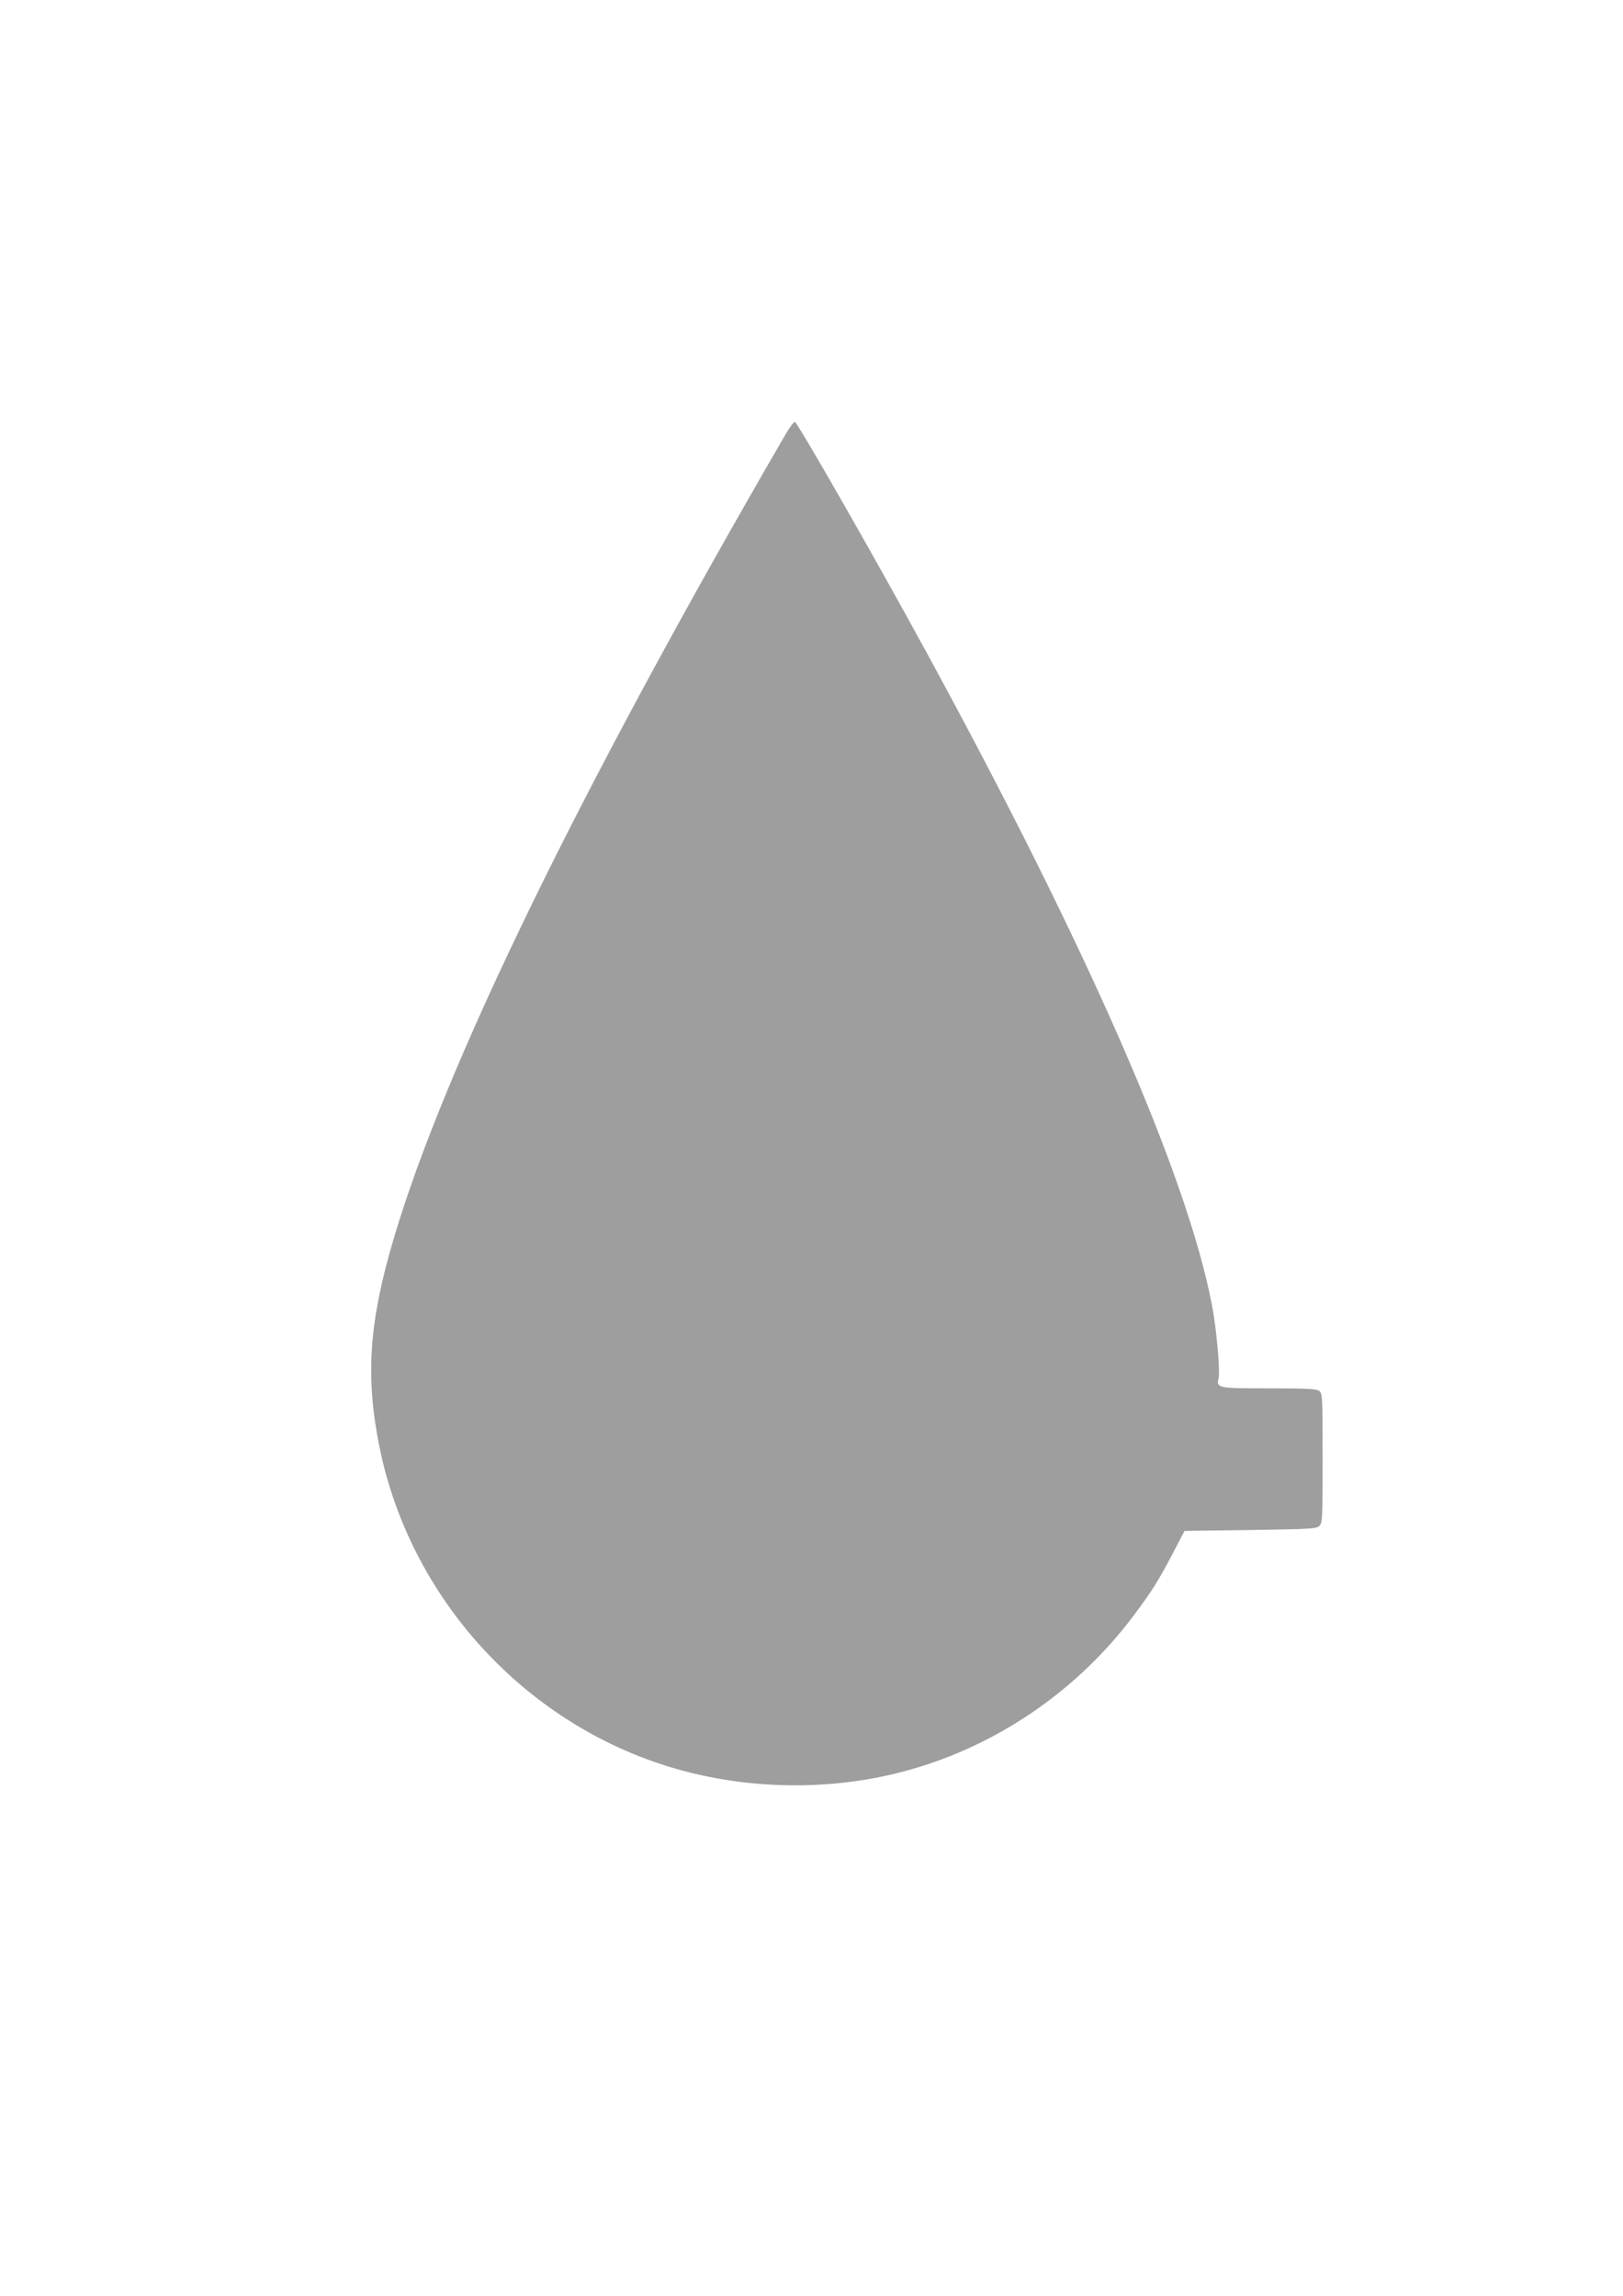 <?xml version="1.0" standalone="no"?>
<!DOCTYPE svg PUBLIC "-//W3C//DTD SVG 20010904//EN"
 "http://www.w3.org/TR/2001/REC-SVG-20010904/DTD/svg10.dtd">
<svg version="1.0" xmlns="http://www.w3.org/2000/svg"
 width="905pt" height="1280pt" viewBox="0 0 905 1280"
 preserveAspectRatio="xMidYMid meet">
<g transform="translate(0,1280) scale(0.1,-0.1)"
fill="#9e9e9e" stroke="none">
<path d="M4380 10378 c-1150 -1982 -1902 -3525 -2186 -4488 -137 -463 -157
-766 -78 -1157 178 -878 859 -1594 1723 -1813 386 -98 808 -98 1188 1 510 132
971 442 1292 869 101 134 144 202 226 360 l60 115 367 5 c335 5 369 7 385 23
17 16 18 46 18 378 0 345 -1 361 -19 375 -16 11 -71 14 -282 14 -287 0 -292 1
-279 58 9 41 -12 276 -36 401 -138 726 -694 1998 -1602 3661 -282 517 -708
1262 -725 1268 -5 1 -29 -30 -52 -70z"/>
</g>
</svg>
